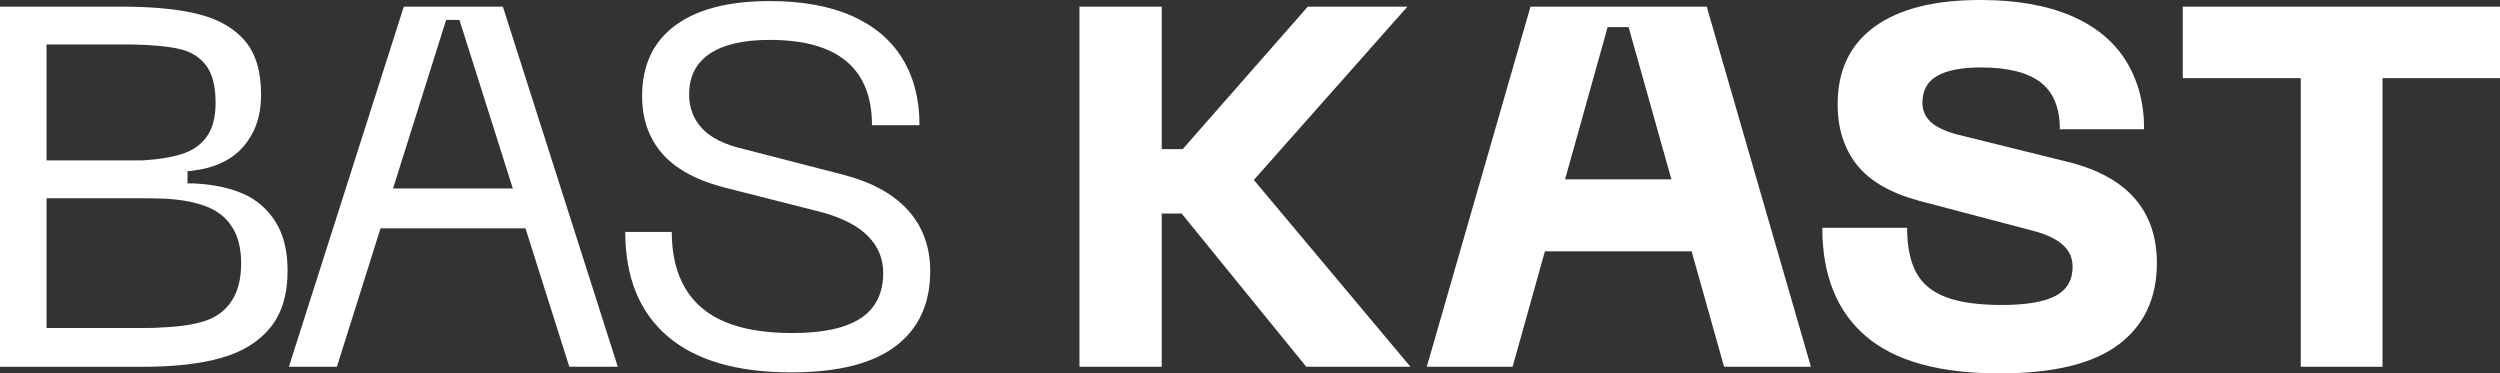 <?xml version="1.0" encoding="UTF-8" standalone="no"?>
<svg
   id="Ebene_1"
   viewBox="0 0 893.7 133.48"
   version="1.1"
   sodipodi:docname="RZ_Logo_Bas Kast_whiteCropped.svg"
   width="893.7"
   height="133.48"
   inkscape:version="1.2.2 (b0a84865, 2022-12-01)"
   xmlns:inkscape="http://www.inkscape.org/namespaces/inkscape"
   xmlns:sodipodi="http://sodipodi.sourceforge.net/DTD/sodipodi-0.dtd"
   xmlns="http://www.w3.org/2000/svg"
   xmlns:svg="http://www.w3.org/2000/svg">
  <rect x="0" y="0" width="893.7" height="133.48" fill="#333333" stroke="none"/>
  <sodipodi:namedview
     id="namedview237"
     pagecolor="#ffffff"
     bordercolor="#000000"
     borderopacity="0.25"
     inkscape:showpageshadow="2"
     inkscape:pageopacity="0.0"
     inkscape:pagecheckerboard="0"
     inkscape:deskcolor="#d1d1d1"
     showgrid="false"
     inkscape:zoom="0.36307692"
     inkscape:cx="440.67797"
     inkscape:cy="88.135593"
     inkscape:window-width="1344"
     inkscape:window-height="456"
     inkscape:window-x="0"
     inkscape:window-y="0"
     inkscape:window-maximized="0"
     inkscape:current-layer="Ebene_1" />
  <defs
     id="defs220">
    <style
       id="style218">.cls-1{fill:#fff;stroke-width:0px;}</style>
  </defs>
  <g
     id="g246"
     transform="translate(-61.93,-237.47)">
    <path
       class="cls-1"
       d="m 61.96,239.85 h 43.46 c 11.32,0 20.54,0.91 27.66,2.74 7.12,1.83 12.6,4.99 16.43,9.5 3.83,4.5 5.75,10.9 5.75,19.17 0,5.48 -1.07,10.17 -3.2,14.06 -2.13,3.9 -4.9,6.88 -8.31,8.95 -3.41,2.07 -7.3,3.41 -11.69,4.02 -1.34,0.25 -2.37,0.37 -3.1,0.37 v 4.38 h 2.37 c 6.94,0.36 12.81,1.61 17.62,3.74 4.81,2.13 8.64,5.48 11.5,10.04 2.86,4.56 4.29,10.38 4.29,17.44 0,8.52 -2.07,15.31 -6.21,20.36 -4.14,5.05 -9.95,8.64 -17.44,10.77 -7.49,2.13 -16.83,3.2 -28.03,3.2 H 61.93 V 239.86 Z m 50.94,54.96 c 5.84,-0.36 10.62,-1.16 14.33,-2.37 3.71,-1.21 6.6,-3.29 8.67,-6.21 2.07,-2.92 3.1,-6.94 3.1,-12.05 0,-5.96 -1.16,-10.44 -3.47,-13.42 -2.31,-2.98 -5.54,-4.93 -9.68,-5.84 -4.14,-0.91 -9.8,-1.43 -16.98,-1.55 H 78.56 v 41.45 h 34.33 z m 6.76,59.71 c 6.45,-0.24 11.69,-1.03 15.7,-2.37 4.02,-1.34 7.15,-3.71 9.4,-7.12 2.25,-3.41 3.38,-7.91 3.38,-13.51 0,-5.11 -1.04,-9.34 -3.1,-12.69 -2.07,-3.35 -5.05,-5.81 -8.95,-7.39 -3.9,-1.58 -8.76,-2.56 -14.61,-2.92 -3.41,-0.12 -6.03,-0.18 -7.85,-0.18 H 78.57 v 46.38 h 35.06 c 2.68,0 4.69,-0.06 6.03,-0.18 z"
       id="path222" />
    <path
       class="cls-1"
       d="m 265.43,368.58 h 17.35 L 241.7,239.85 H 206.28 L 165.2,368.58 h 17.16 l 15.6,-49.48 h 51.82 l 15.67,49.48 z m -63,-63.73 18.99,-60.26 h 4.75 l 19.08,60.26 z"
       id="path224" />
    <path
       class="cls-1"
       d="m 382.13,361.18 c -8.22,6.27 -20.66,9.4 -37.34,9.4 -19.48,0 -34.24,-4.32 -44.28,-12.96 -10.04,-8.64 -15.06,-21.06 -15.06,-37.25 h 16.62 c 0,8.03 1.61,14.76 4.84,20.18 3.22,5.42 8,9.43 14.33,12.05 6.33,2.62 14.3,3.93 23.92,3.93 10.96,0 19.11,-1.76 24.47,-5.3 5.35,-3.53 8.03,-8.95 8.03,-16.25 0,-4.99 -1.77,-9.31 -5.3,-12.96 -3.53,-3.65 -8.95,-6.51 -16.25,-8.58 l -35.97,-9.13 c -9.86,-2.68 -17.1,-6.76 -21.73,-12.23 -4.63,-5.48 -6.94,-12.23 -6.94,-20.27 0,-10.96 3.93,-19.36 11.78,-25.2 7.85,-5.84 19.14,-8.76 33.87,-8.76 11.56,0 21.33,1.77 29.31,5.29 7.97,3.53 14,8.61 18.08,15.25 4.08,6.64 6.12,14.58 6.12,23.83 h -16.98 c 0,-10.1 -3.04,-17.71 -9.13,-22.82 -6.09,-5.11 -15.22,-7.67 -27.39,-7.67 -9.38,0 -16.52,1.64 -21.46,4.93 -4.93,3.29 -7.39,8.16 -7.39,14.61 0,4.75 1.55,8.8 4.66,12.14 3.1,3.35 8.13,5.81 15.06,7.4 l 35.42,9.13 c 10.23,2.68 17.95,6.94 23.19,12.78 5.23,5.84 7.85,13.09 7.85,21.73 0,11.57 -4.11,20.48 -12.33,26.75 z"
       id="path226" />
    <polygon
       class="cls-1"
       points="529.44,239.85 484.71,290.79 477.22,290.79 477.22,239.85 447.82,239.85 447.82,368.58 477.22,368.58 477.22,313.8 484.34,313.8 528.89,368.58 566.14,368.58 510.15,301.8 565.05,239.85 "
       id="polygon228" />
    <path
       class="cls-1"
       d="M 678.26,368.58 H 709.3 L 672.05,239.85 h -63 l -37.07,128.73 h 30.68 l 11.54,-41.27 h 52.45 l 11.6,41.27 z m -56.85,-67.01 15.22,-54.41 h 7.49 l 15.3,54.41 z"
       id="path230" />
    <path
       class="cls-1"
       d="m 819.28,360.63 c -9.13,6.88 -23.31,10.32 -42.55,10.32 -21.55,0 -37.5,-4.44 -47.84,-13.33 -10.35,-8.88 -15.52,-21.79 -15.52,-38.71 h 30.31 c 0,6.57 1.06,11.87 3.2,15.89 2.13,4.02 5.66,6.97 10.59,8.86 4.93,1.89 11.6,2.83 19.99,2.83 8.88,0 15.34,-1.1 19.36,-3.29 4.02,-2.19 6.03,-5.66 6.03,-10.41 0,-3.04 -1.13,-5.6 -3.38,-7.67 -2.25,-2.07 -5.57,-3.71 -9.95,-4.93 l -41.63,-10.96 c -10.23,-2.8 -17.62,-7.09 -22.19,-12.87 -4.56,-5.78 -6.85,-12.99 -6.85,-21.64 0,-12.05 4.38,-21.27 13.15,-27.66 8.76,-6.39 21.36,-9.59 37.8,-9.59 12.78,0 23.56,1.86 32.32,5.57 8.76,3.71 15.34,9.07 19.72,16.07 4.38,7 6.57,15.19 6.57,24.56 h -30.13 c 0,-7.67 -2.31,-13.27 -6.94,-16.8 -4.63,-3.53 -11.69,-5.29 -21.18,-5.29 -6.94,0 -12.17,1 -15.7,3.01 -3.53,2.01 -5.3,5.2 -5.3,9.59 0,2.68 0.94,4.93 2.83,6.76 1.89,1.83 5.02,3.35 9.4,4.56 l 40.54,10.04 c 10.34,2.68 18.11,7.03 23.28,13.06 5.17,6.03 7.76,13.67 7.76,22.92 0,12.54 -4.56,22.25 -13.69,29.12 z"
       id="path232" />
    <polygon
       class="cls-1"
       points="842.23,265.41 884.41,265.41 884.41,368.58 913.63,368.58 913.63,265.41 955.63,265.41 955.63,239.85 842.23,239.85 "
       id="polygon234" />
  </g>
</svg>

